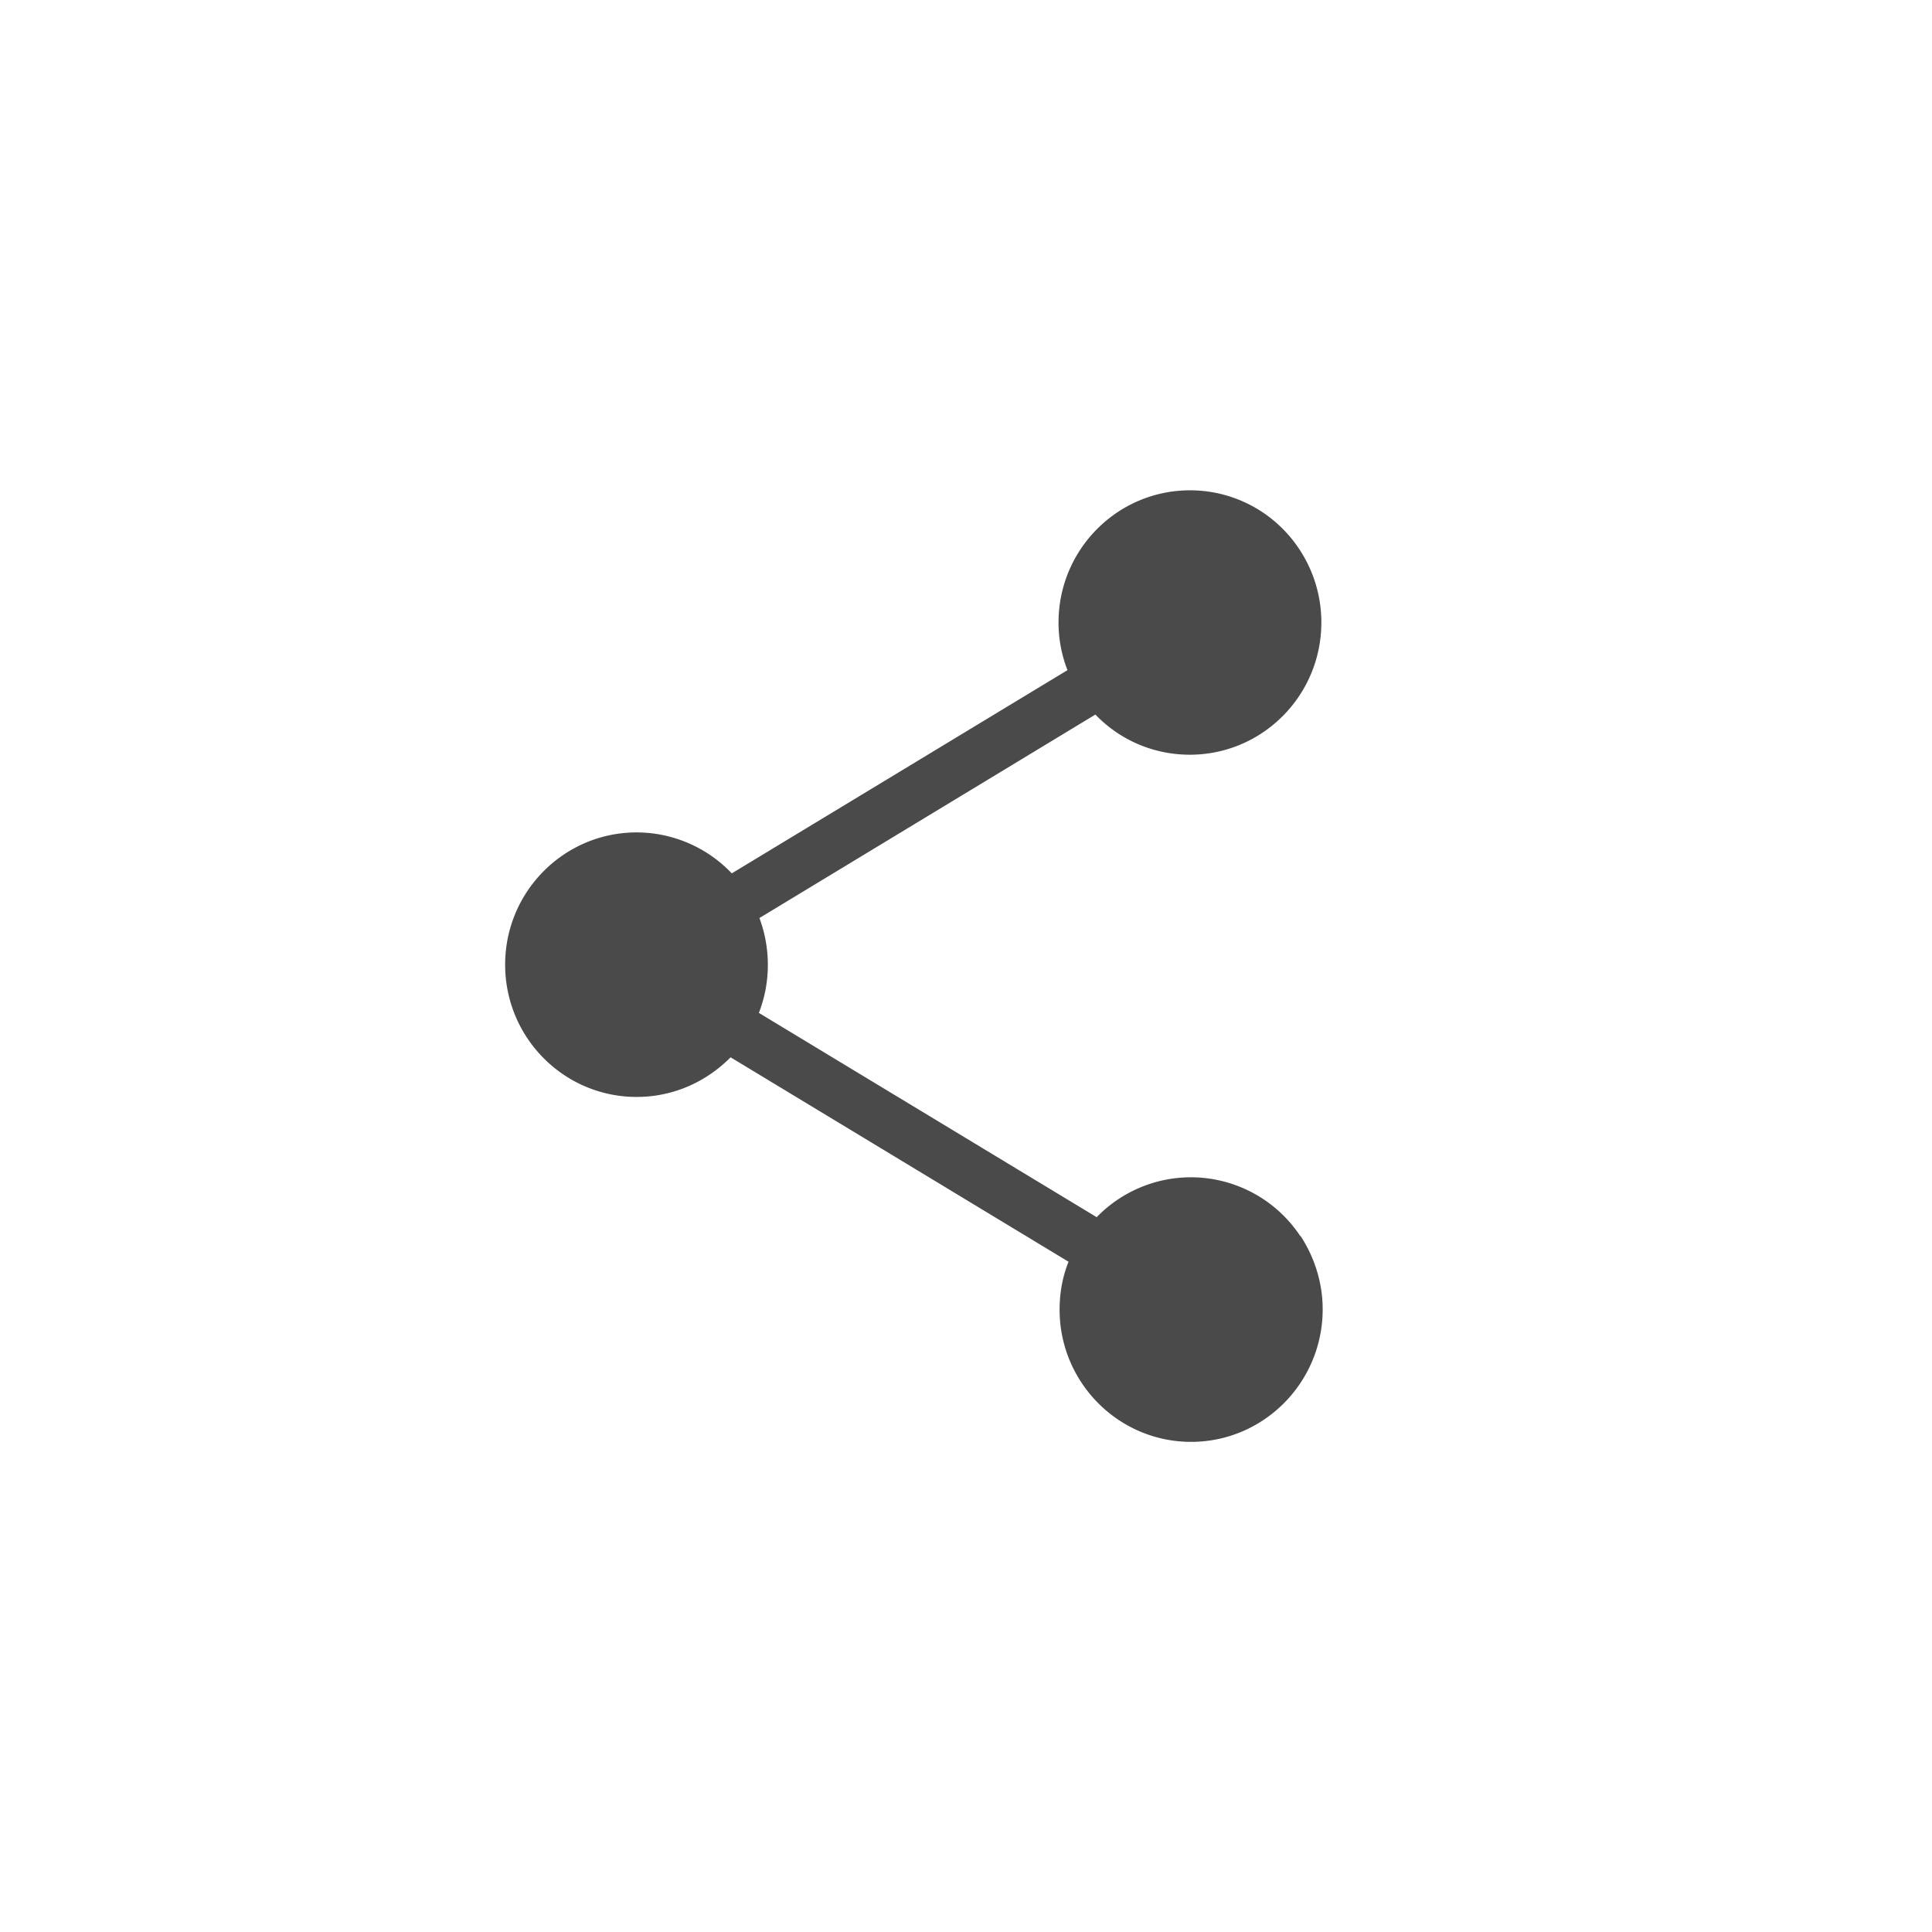 <svg xmlns="http://www.w3.org/2000/svg" width="130" height="130"><path d="M87.53 83.2l-.053-.053a8.84 8.84 0 0 0-7.346-3.93 8.83 8.83 0 0 0-6.337 2.685l-22.73-13.746a8.91 8.91 0 0 0 .602-3.236c0-1.085-.195-2.152-.566-3.148L73.706 48.08c1.6 1.672 3.86 2.703 6.355 2.703 4.886 0 8.85-3.983 8.85-8.9a8.91 8.91 0 0 0-1.47-4.908l-.035-.053a8.8 8.8 0 0 0-7.33-3.93c-4.886 0-8.85 3.983-8.85 8.9a8.79 8.79 0 0 0 .602 3.201L49.24 58.767a8.85 8.85 0 0 0-6.4-2.756c-4.886 0-8.85 3.983-8.85 8.9s3.965 8.9 8.85 8.9c2.478 0 4.7-1.03 6.32-2.667L71.9 84.9c-.4.996-.602 2.08-.602 3.22 0 4.908 3.965 8.9 8.85 8.9S89 93.017 89 88.1c0-1.76-.53-3.45-1.47-4.908z" fill="#4a4a4a"/></svg>